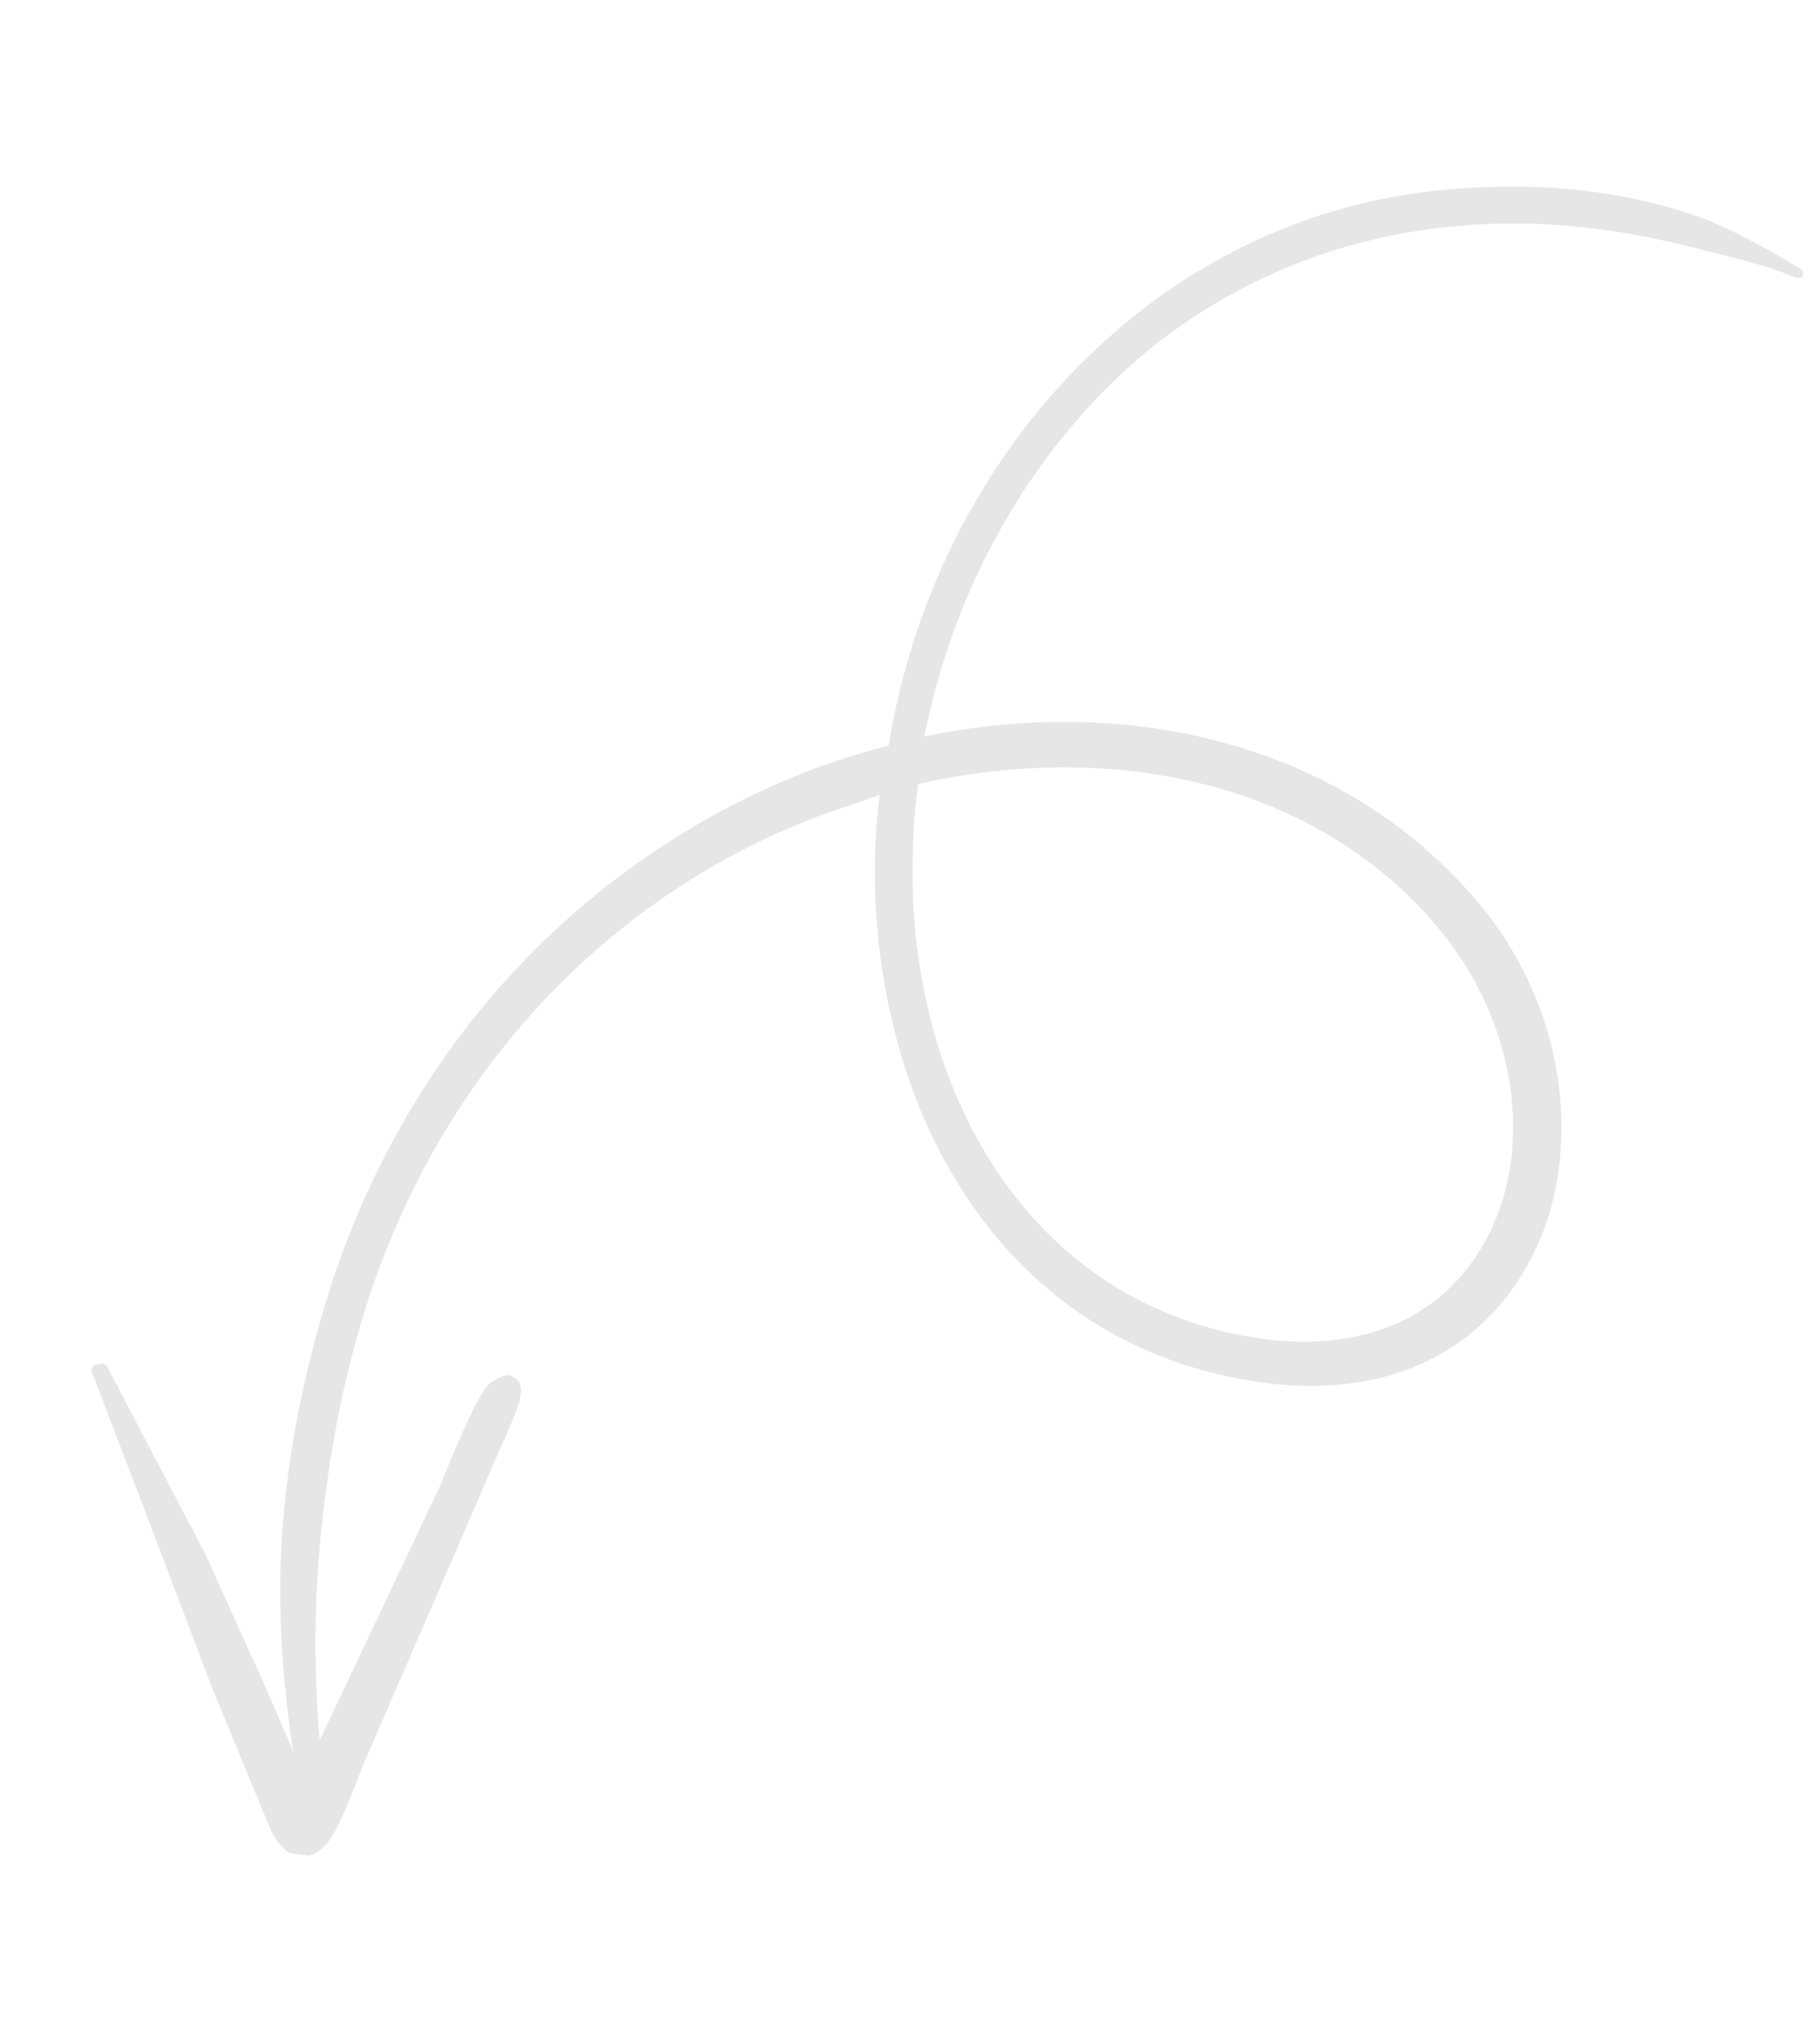 <?xml version="1.0" encoding="UTF-8"?> <svg xmlns="http://www.w3.org/2000/svg" width="50" height="56" viewBox="0 0 50 56" fill="none"><g opacity="0.1" clip-path="url(#clip0_4001_2344)"><path fill-rule="evenodd" clip-rule="evenodd" d="M24.413 20.476C23.626 20.687 22.901 20.906 22.168 21.188C16.632 23.355 11.587 27.99 9.195 35.003C8.453 37.243 7.959 39.516 7.768 41.892C7.584 44.207 7.782 46.509 8.166 48.836C8.203 49.031 8.373 49.18 8.568 49.142C8.762 49.105 8.912 48.936 8.874 48.741C8.614 46.431 8.595 44.215 8.832 41.971C9.069 39.727 9.483 37.57 10.217 35.393C12.497 28.744 17.323 24.332 22.578 22.38C23.108 22.198 23.638 22.016 24.168 21.834C24.027 22.89 24.01 23.962 24.063 24.981C24.458 31.482 28.124 37.156 34.84 37.991C39.009 38.485 41.568 36.362 42.526 33.456C43.405 30.666 42.736 27.162 40.426 24.578C36.863 20.498 31.117 19.034 25.394 20.228C26.174 16.287 28.213 12.387 31.555 9.61C34.177 7.496 37.163 6.441 40.103 6.202C42.343 5.996 44.578 6.295 46.595 6.818C47.572 7.075 48.495 7.261 49.331 7.626C49.393 7.634 49.455 7.643 49.526 7.589C49.534 7.527 49.542 7.465 49.489 7.394C48.669 6.905 47.787 6.408 46.889 6.035C44.782 5.248 42.413 4.994 40.049 5.184C36.923 5.398 33.734 6.552 30.964 8.836C27.339 11.828 25.127 16.084 24.413 20.476ZM25.22 21.532C25.07 22.65 25.045 23.785 25.09 24.865C25.427 30.853 28.832 36.112 34.997 36.811C38.43 37.143 40.496 35.397 41.255 33.033C42.014 30.669 41.402 27.679 39.432 25.393C36.155 21.541 30.694 20.305 25.22 21.532Z" fill="black"></path><path fill-rule="evenodd" clip-rule="evenodd" d="M8.406 48.931C7.926 47.792 7.203 46.115 7.103 45.912L5.639 42.682L2.97 37.584C2.925 37.452 2.801 37.435 2.668 37.48C2.544 37.464 2.457 37.642 2.565 37.783L4.624 43.179L5.886 46.508C5.985 46.711 6.982 49.183 7.416 50.19C7.652 50.79 8.07 50.972 8.132 50.981C8.381 51.014 8.699 50.993 9.006 50.592C9.383 50.136 9.901 48.625 9.988 48.447L13.097 41.277C14.12 38.823 14.663 38.073 14.067 37.804C13.951 37.725 13.818 37.771 13.475 37.978C13.404 38.031 13.325 38.147 13.247 38.263C12.758 39.083 12.169 40.648 12.082 40.826L8.734 47.9C8.672 47.892 8.535 48.443 8.406 48.931Z" fill="black"></path></g><defs><clipPath id="clip0_4001_2344"><rect width="42.732" height="50" fill="white" transform="translate(7.503 0.388) rotate(7.618)"></rect></clipPath></defs></svg> 